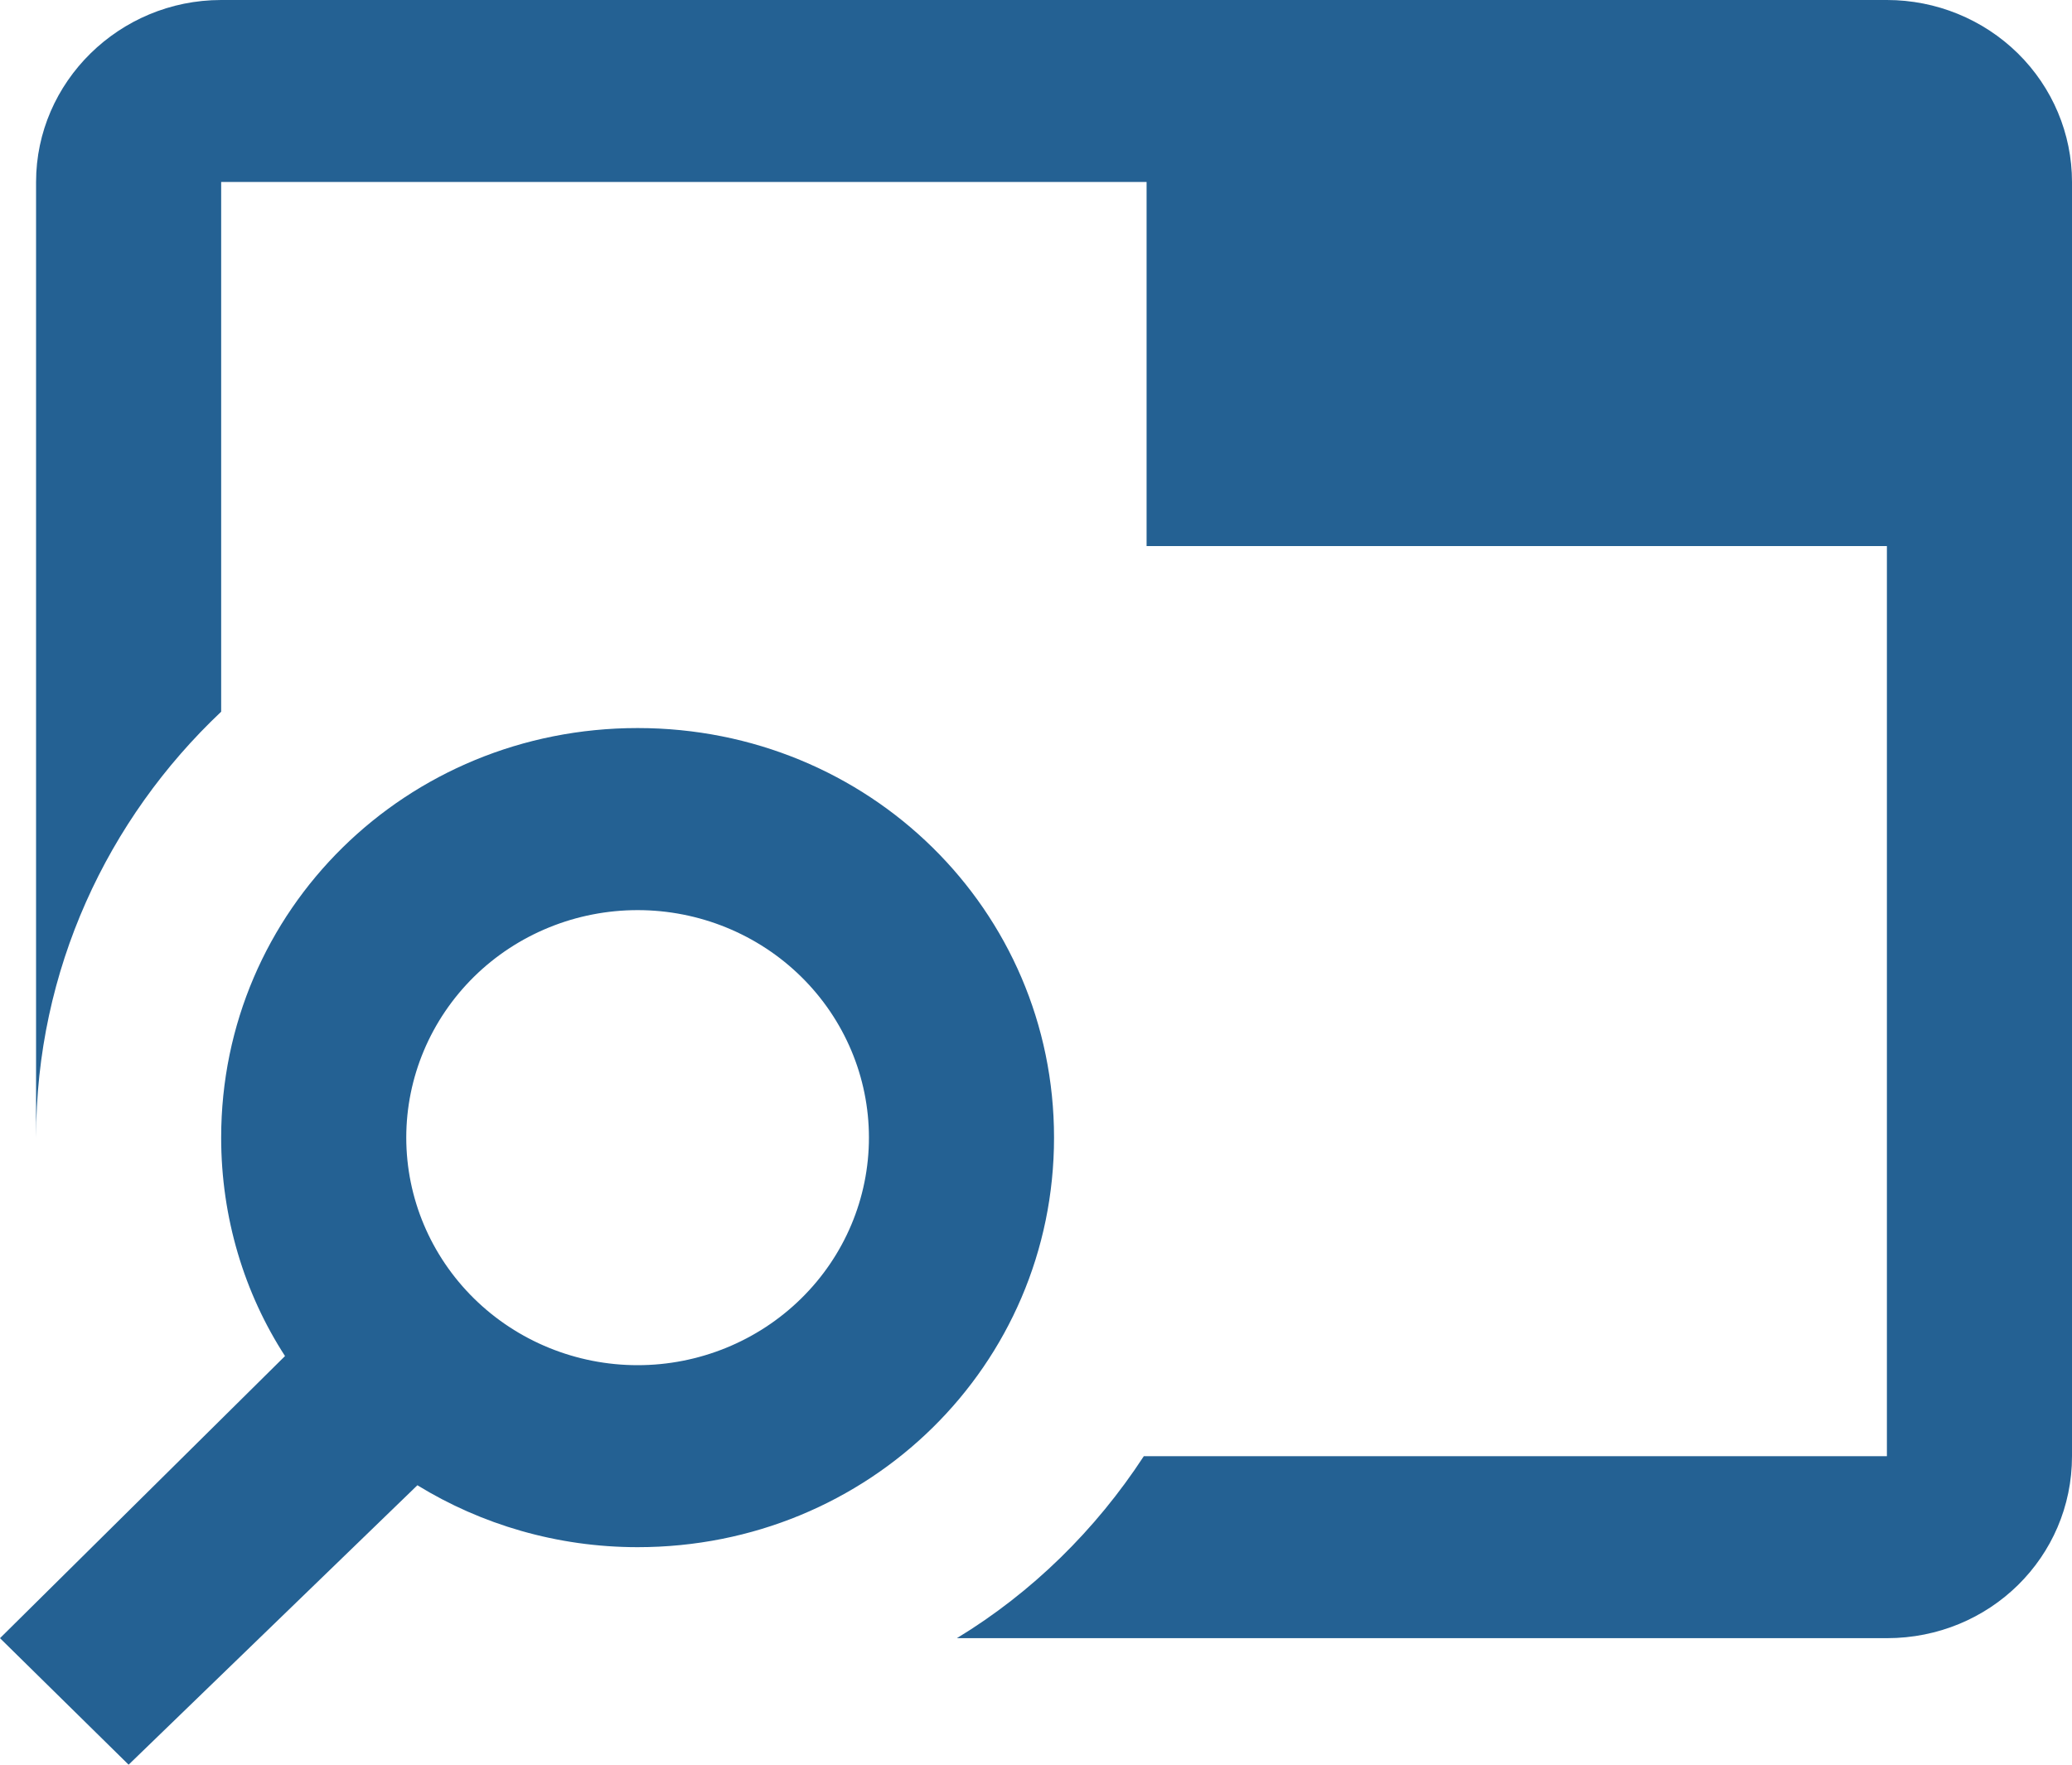 <svg width="27" height="23" viewBox="0 0 27 23" fill="none" xmlns="http://www.w3.org/2000/svg">
<path d="M8.309 9.489C5.294 9.489 2.882 11.862 2.882 14.827C2.882 15.871 3.184 16.856 3.714 17.674L0 21.351L1.676 23L5.439 19.358C6.271 19.869 7.259 20.165 8.309 20.165C11.323 20.165 13.735 17.793 13.735 14.827C13.735 11.862 11.323 9.489 8.309 9.489ZM8.309 17.793C7.509 17.793 6.742 17.48 6.177 16.924C5.612 16.368 5.294 15.614 5.294 14.827C5.294 14.041 5.612 13.287 6.177 12.73C6.742 12.174 7.509 11.862 8.309 11.862C9.108 11.862 9.875 12.174 10.44 12.73C11.006 13.287 11.323 14.041 11.323 14.827C11.323 15.614 11.006 16.368 10.44 16.924C9.875 17.48 9.108 17.793 8.309 17.793ZM27 2.372V18.979C27 20.296 25.927 21.351 24.588 21.351H12.469C13.446 20.758 14.278 19.94 14.905 18.979H24.588V7.117H14.941V2.372H2.882V9.276C1.399 10.676 0.47 12.645 0.47 14.827V2.372C0.47 1.068 1.556 0 2.882 0H24.588C25.228 0 25.841 0.25 26.294 0.695C26.746 1.14 27 1.743 27 2.372Z" fill="#246193"/>
</svg>
